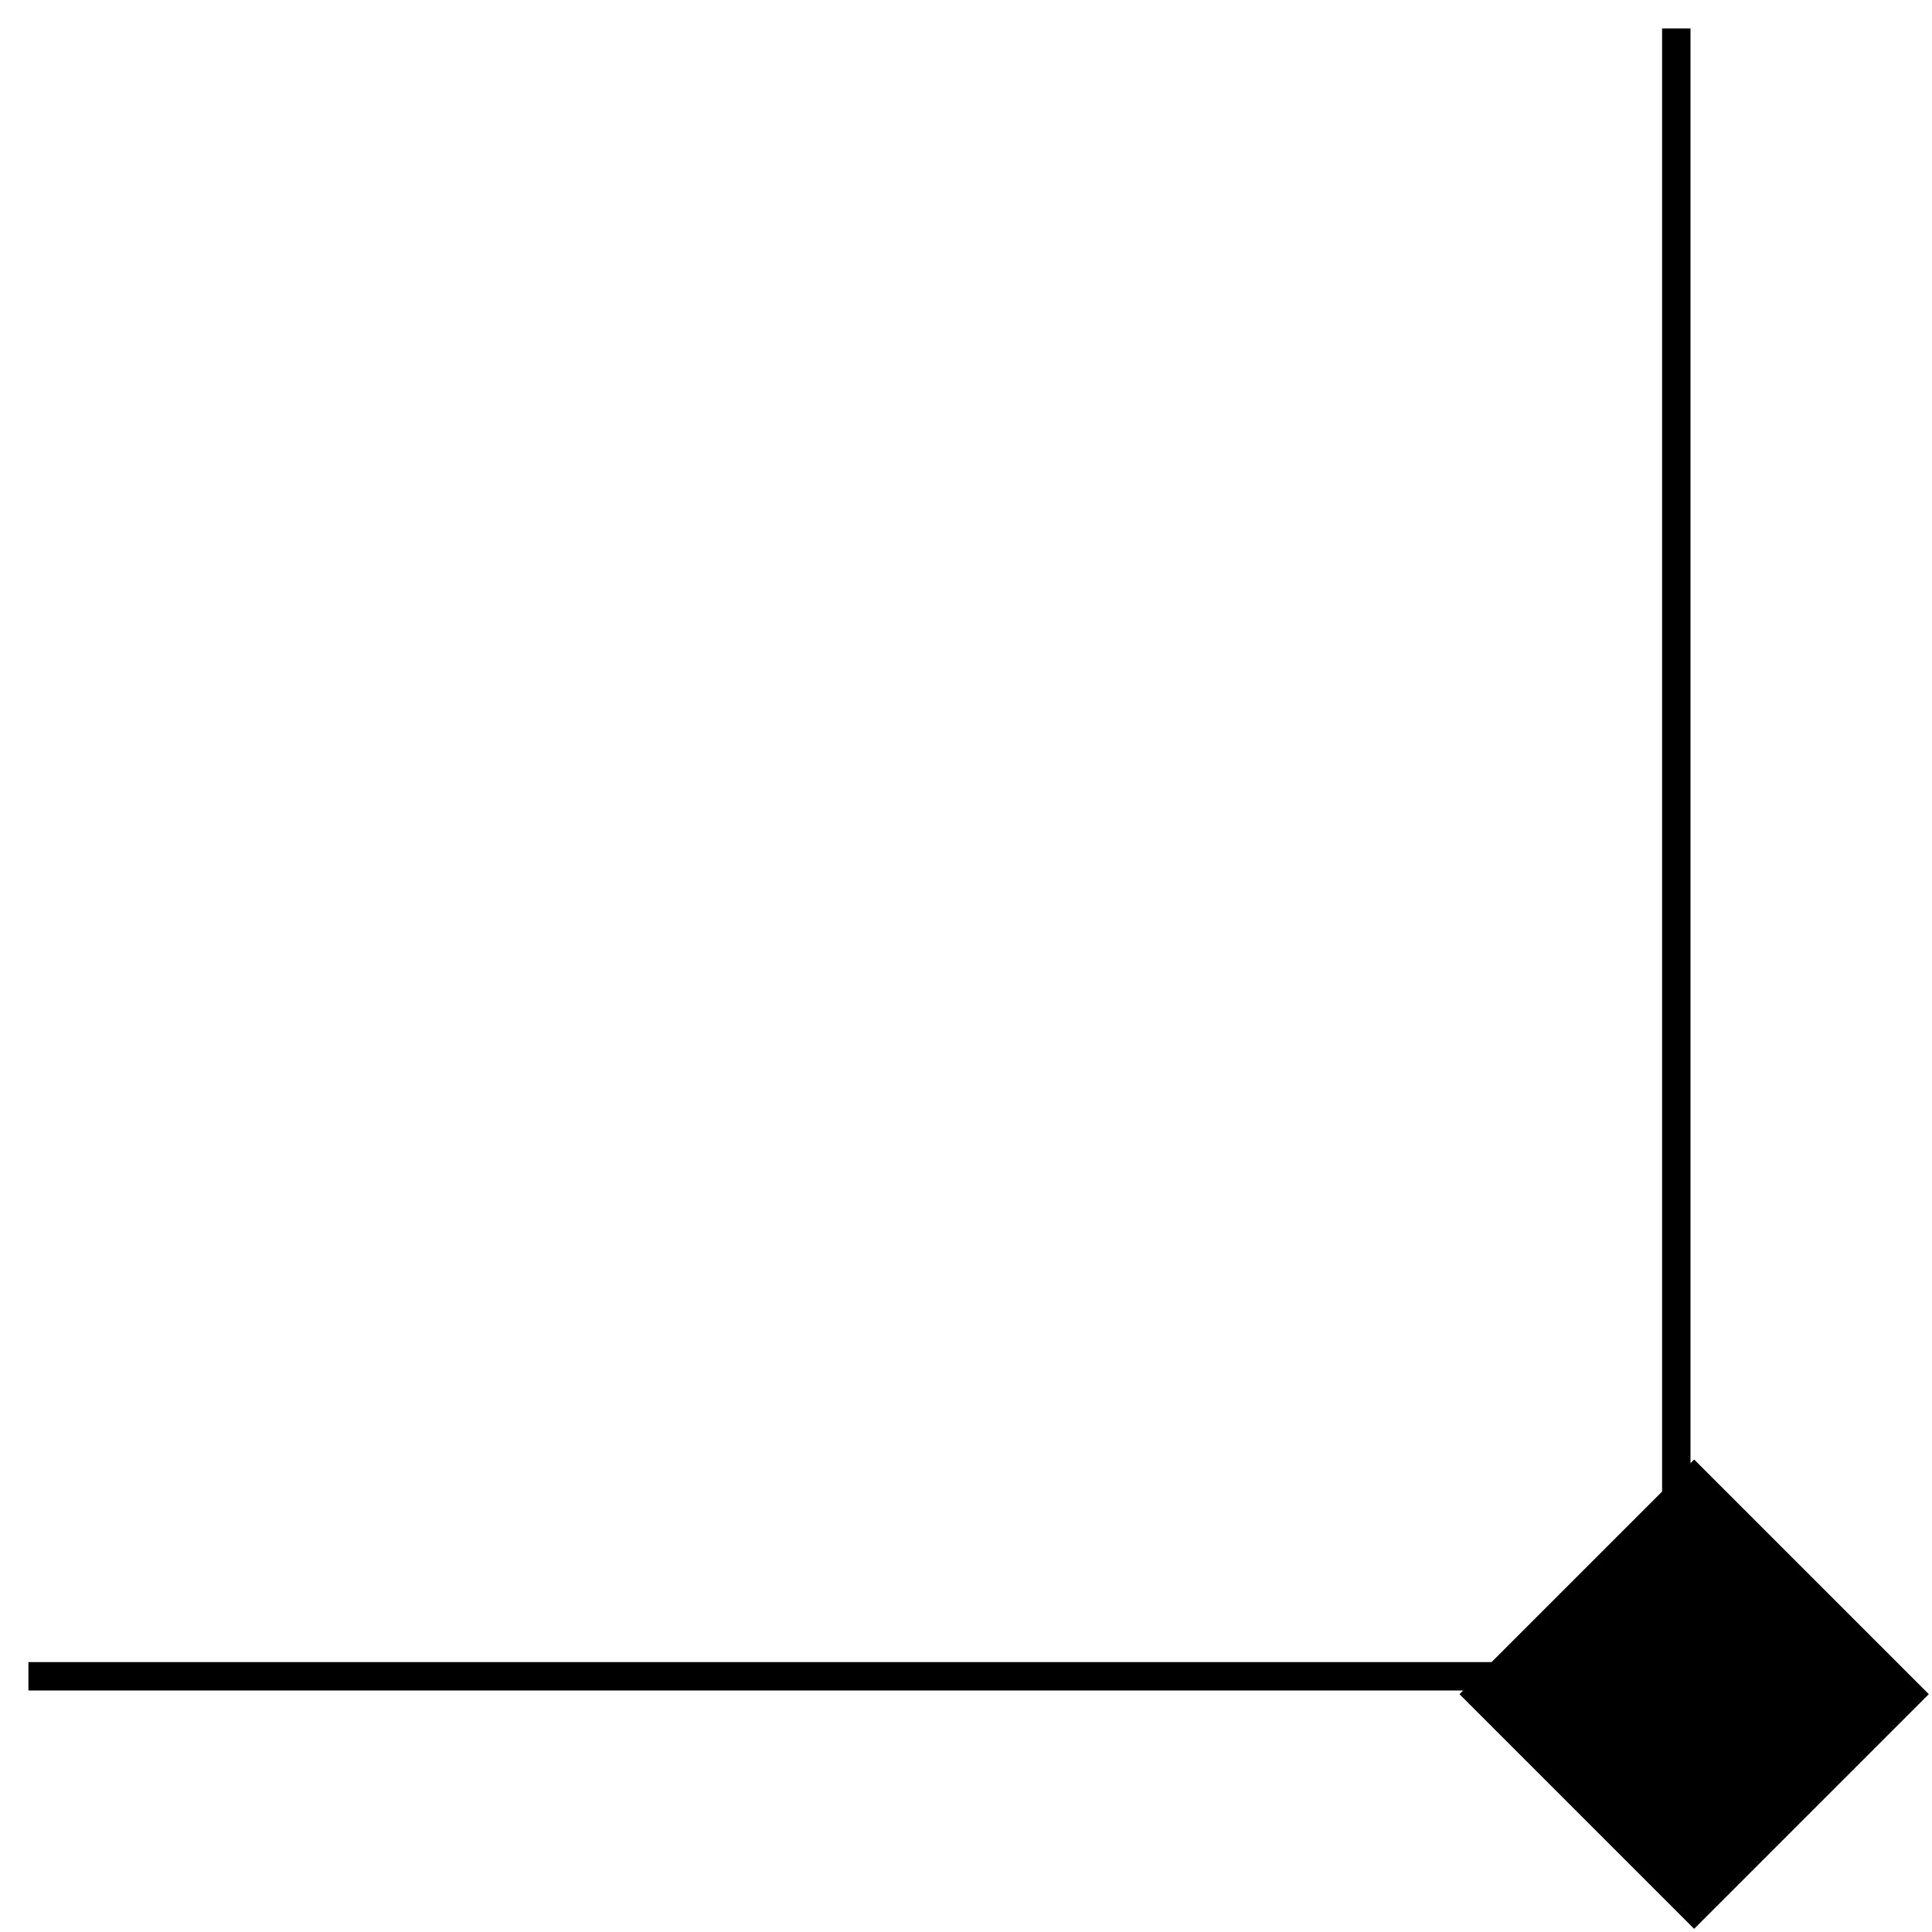 <svg width="68" height="68" viewBox="0 0 68 68" fill="none" xmlns="http://www.w3.org/2000/svg">
<path d="M59 1L59 60" stroke="black" strokeLinecap="round"/>
<path d="M60 59L1 59" stroke="black" strokeLinecap="round"/>
<rect x="59.628" y="51.37" width="11.68" height="11.68" transform="rotate(45 59.628 51.37)" fill="black"/>
</svg>
